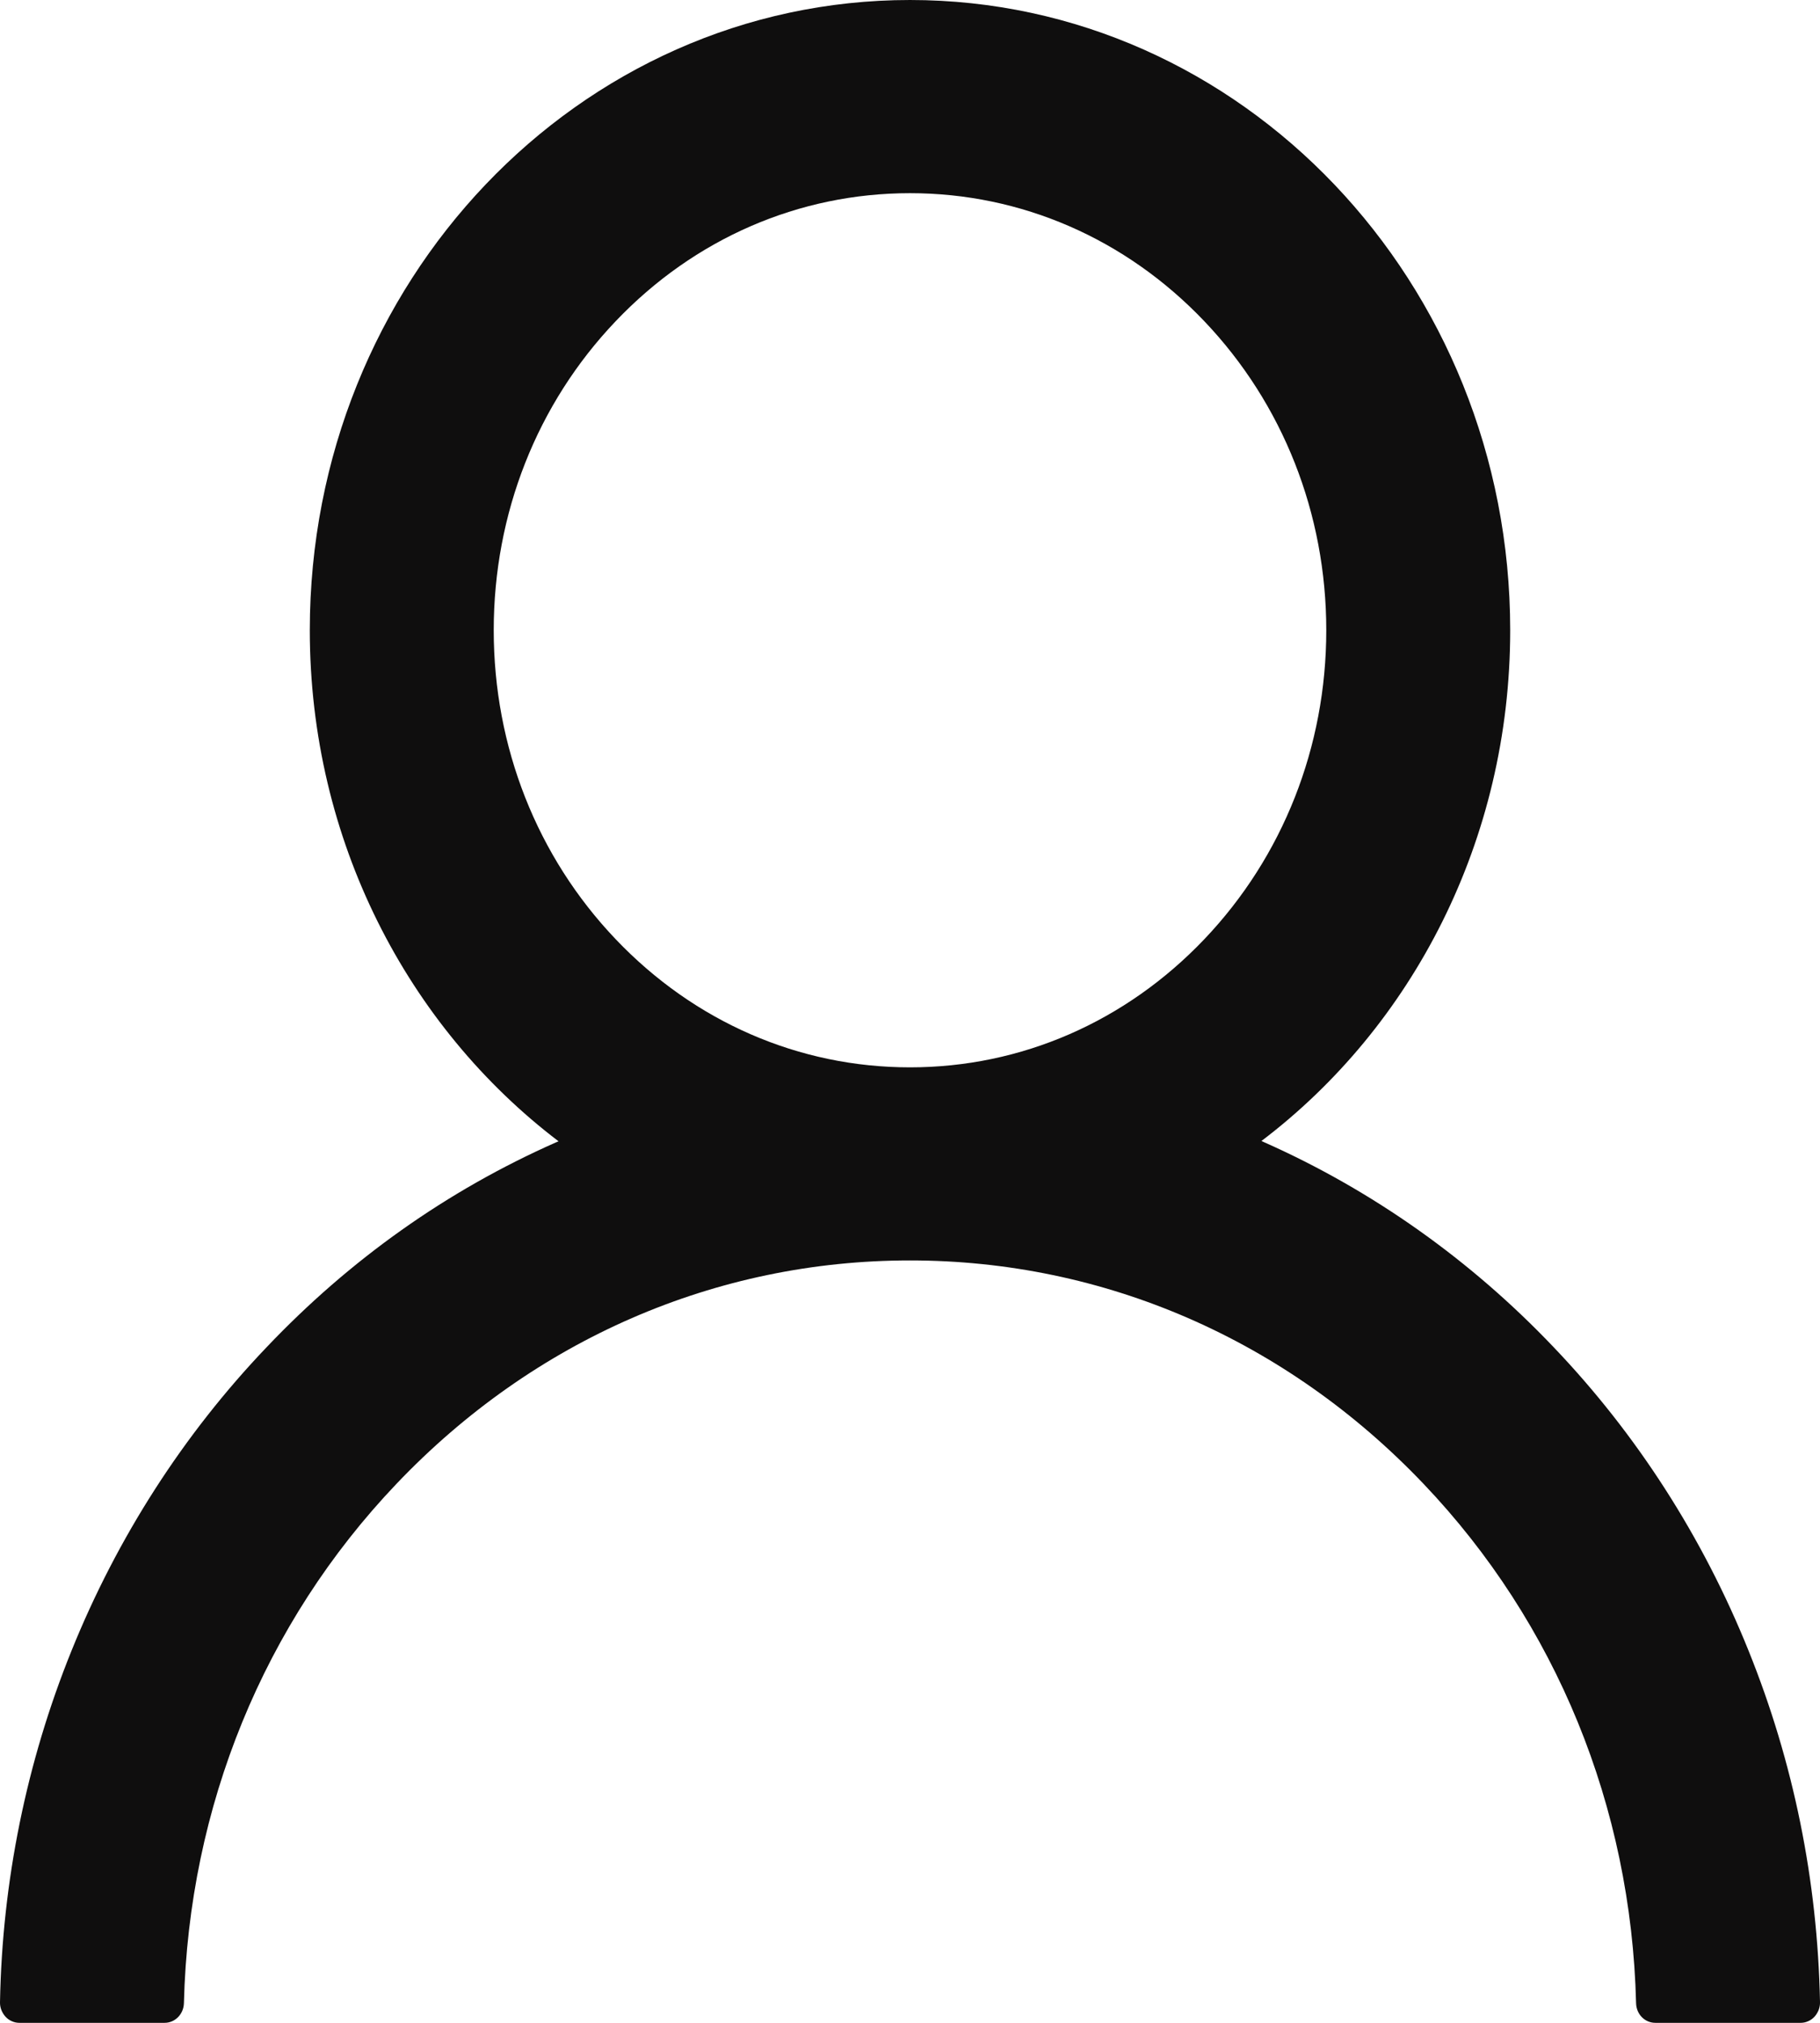 <svg width="18" height="20" viewBox="0 0 18 20" fill="none" xmlns="http://www.w3.org/2000/svg">
<path d="M17.294 16.322C16.842 15.199 16.187 14.179 15.365 13.319C14.545 12.457 13.573 11.769 12.504 11.294C12.495 11.289 12.485 11.286 12.476 11.281C13.967 10.151 14.936 8.309 14.936 6.231C14.936 2.789 12.279 0 9 0C5.721 0 3.064 2.789 3.064 6.231C3.064 8.309 4.033 10.151 5.524 11.284C5.515 11.289 5.505 11.291 5.496 11.296C4.423 11.771 3.461 12.452 2.635 13.322C1.814 14.182 1.159 15.202 0.706 16.324C0.262 17.423 0.022 18.601 5.98544e-05 19.794C-0.001 19.821 0.004 19.848 0.013 19.872C0.023 19.897 0.037 19.92 0.054 19.939C0.072 19.959 0.094 19.974 0.117 19.984C0.141 19.995 0.166 20 0.192 20H1.628C1.733 20 1.817 19.912 1.819 19.804C1.867 17.864 2.609 16.048 3.921 14.671C5.278 13.246 7.08 12.462 9 12.462C10.92 12.462 12.722 13.246 14.079 14.671C15.391 16.048 16.133 17.864 16.181 19.804C16.183 19.915 16.267 20 16.372 20H17.808C17.834 20 17.859 19.995 17.883 19.984C17.906 19.974 17.928 19.959 17.946 19.939C17.963 19.92 17.977 19.897 17.987 19.872C17.996 19.848 18.001 19.821 18 19.794C17.976 18.593 17.739 17.425 17.294 16.322ZM9 10.553C7.901 10.553 6.867 10.103 6.089 9.286C5.311 8.47 4.883 7.384 4.883 6.231C4.883 5.078 5.311 3.992 6.089 3.176C6.867 2.359 7.901 1.91 9 1.91C10.099 1.91 11.133 2.359 11.911 3.176C12.688 3.992 13.117 5.078 13.117 6.231C13.117 7.384 12.688 8.47 11.911 9.286C11.133 10.103 10.099 10.553 9 10.553Z" fill="#0F0E0E"/>
</svg>
